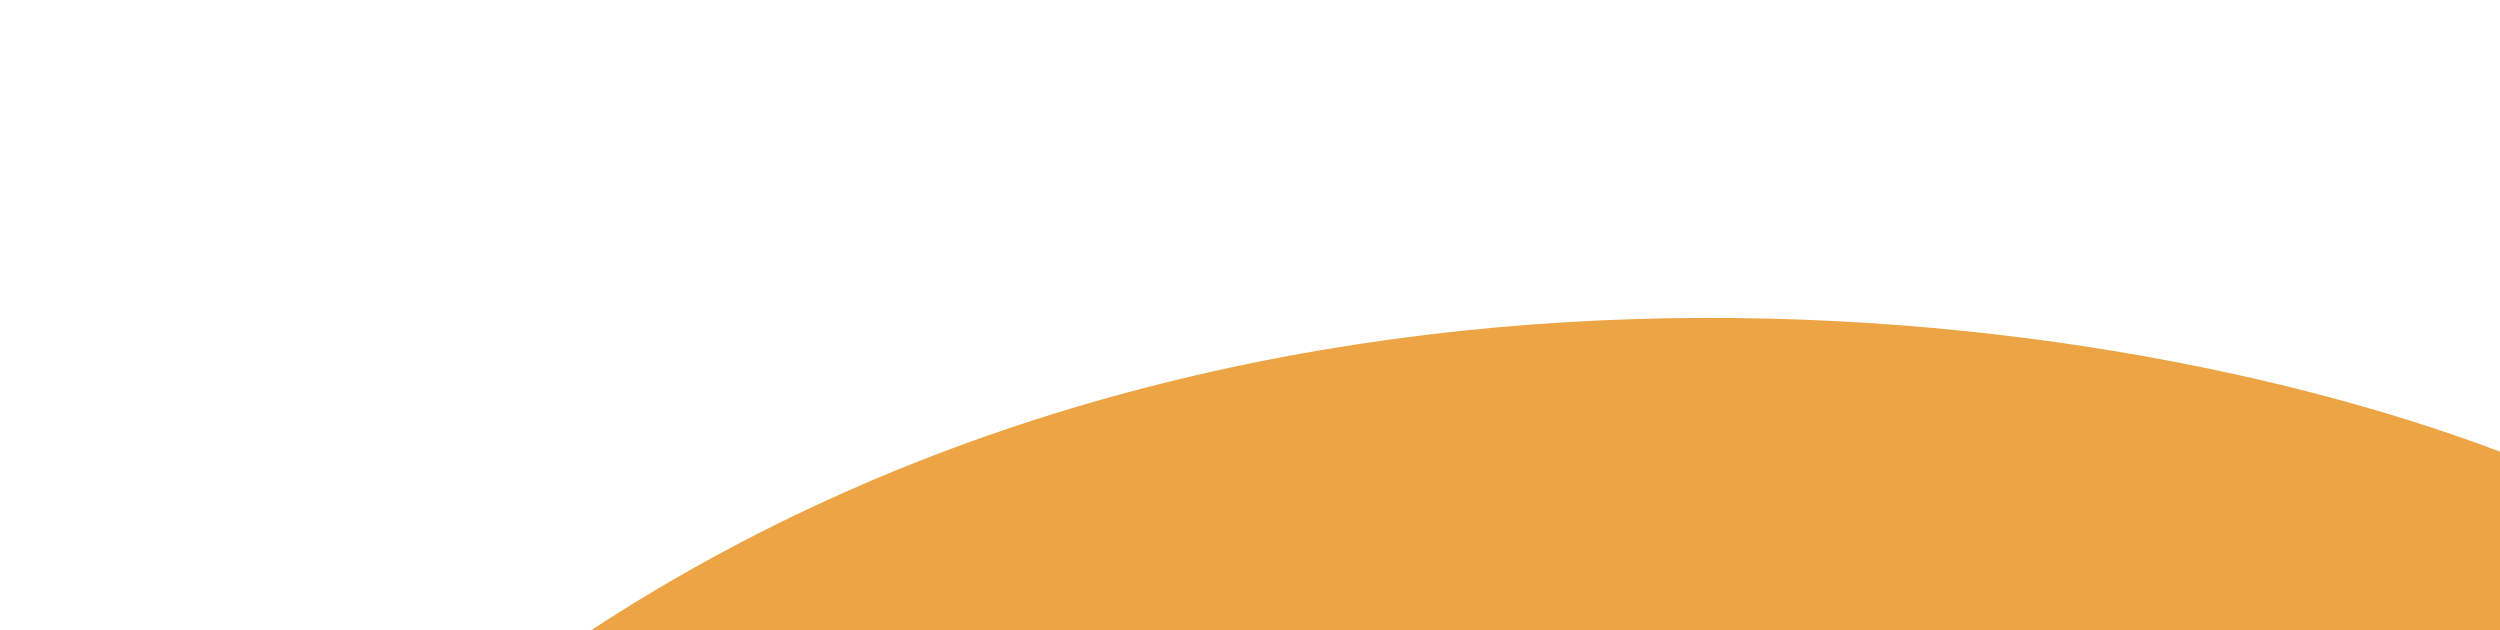 <?xml version="1.0" encoding="UTF-8"?>
<svg id="Layer_1" data-name="Layer 1" xmlns="http://www.w3.org/2000/svg" xmlns:xlink="http://www.w3.org/1999/xlink" viewBox="0 0 2172.9 548">
  <defs>
    <style>
      .cls-1 {
        fill: none;
      }

      .cls-2 {
        fill: #eda444;
      }

      .cls-3 {
        clip-path: url(#clippath);
      }
    </style>
    <clipPath id="clippath">
      <rect class="cls-1" width="2172.9" height="548"/>
    </clipPath>
  </defs>
  <g class="cls-3">
    <g>
      <rect class="cls-1" x="-77.17" y="276.32" width="2250.07" height="353"/>
      <path class="cls-2" d="M400.94,629.32h1771.96v-236.76c-392.59-148.58-1184.41-230.18-1771.96,236.76Z"/>
    </g>
  </g>
</svg>